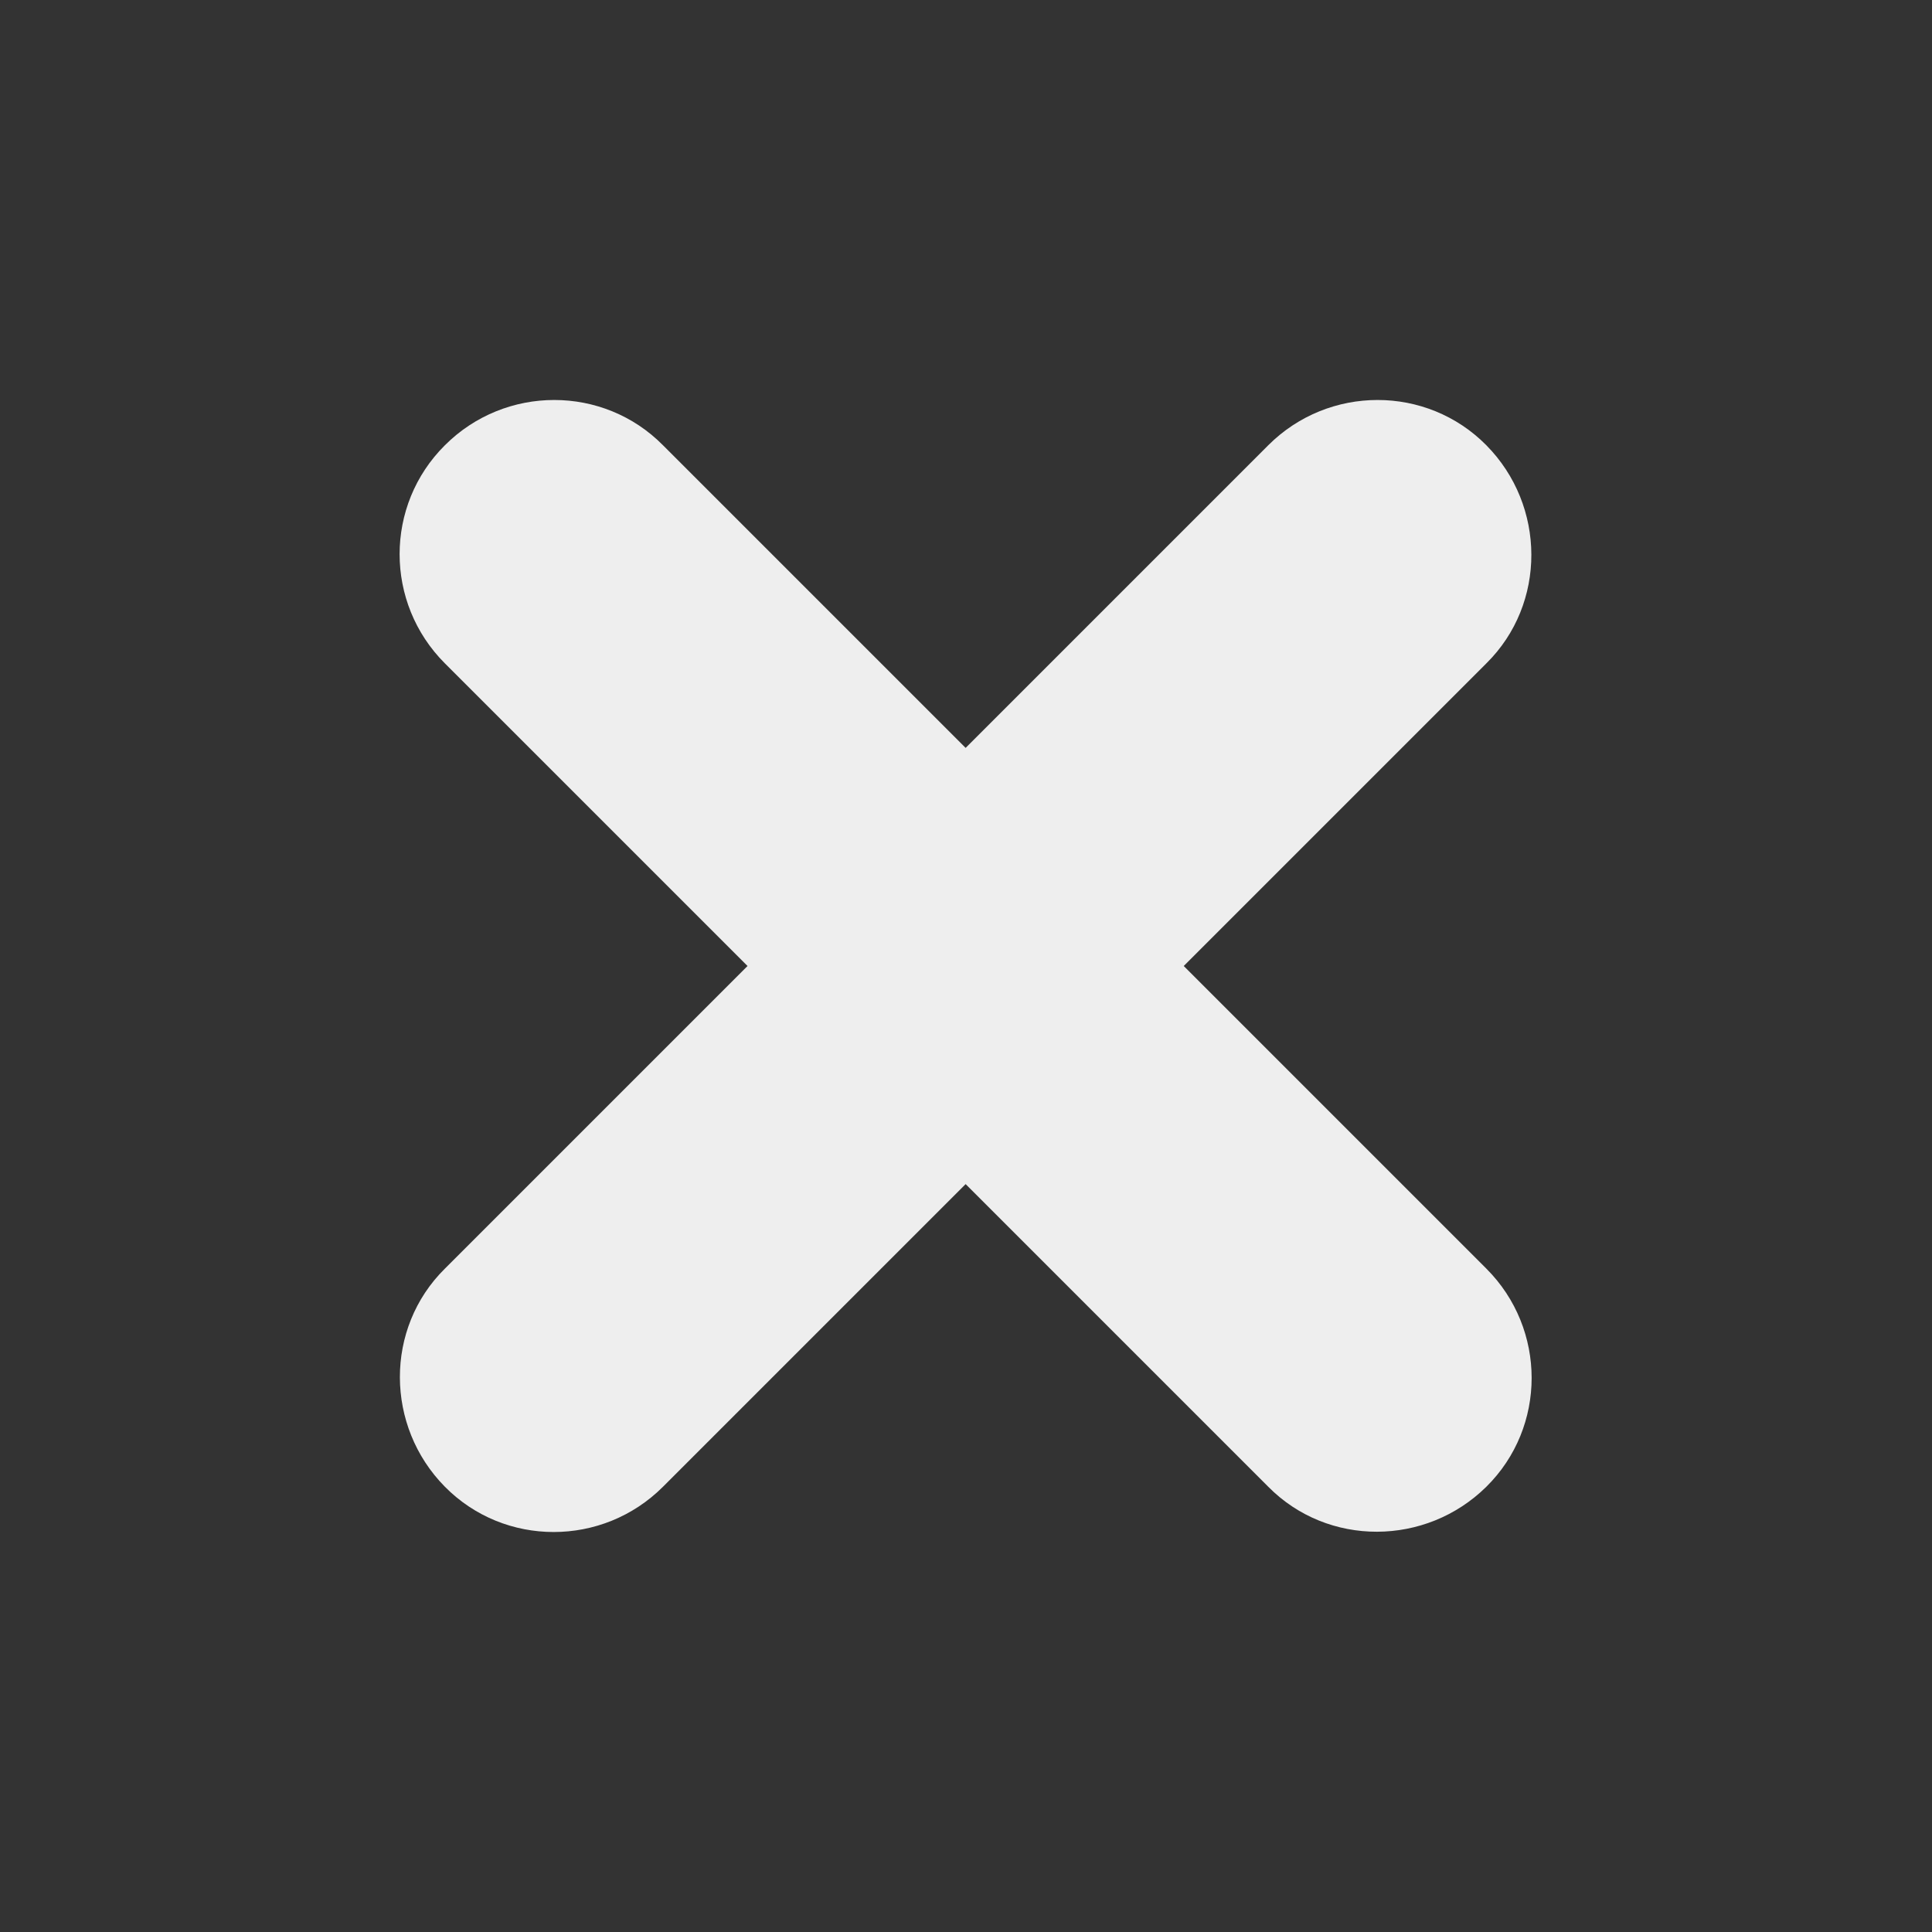 <?xml version="1.0" encoding="utf-8"?>
<!-- Generator: Adobe Illustrator 27.9.5, SVG Export Plug-In . SVG Version: 9.03 Build 54986)  -->
<svg version="1.1" id="圖層_1" xmlns="http://www.w3.org/2000/svg" xmlns:xlink="http://www.w3.org/1999/xlink" x="0px" y="0px"
	 viewBox="0 0 512 512" style="enable-background:new 0 0 512 512;" xml:space="preserve">
<rect x="0" y="0" width="512" height="512" fill="#333333" stroke="none"/>
<style type="text/css">
	.st0{fill:#EEEEEE;}
</style>
<path class="st0" d="M117.9,118c16-16,42-16,57.8,0l80.2,80.2l80.2-80.2c16-16,42-16,57.8,0s16,42,0,57.8L313.7,256l80.2,80.2
	c16,16,16,42,0,57.8s-42,16-57.8,0l-80.2-80.2L175.7,394c-16,16-42,16-57.8,0s-16-42,0-57.8l80.2-80.2l-80.2-80.2
	C101.9,159.8,101.9,133.9,117.9,118z"/>
</svg>

